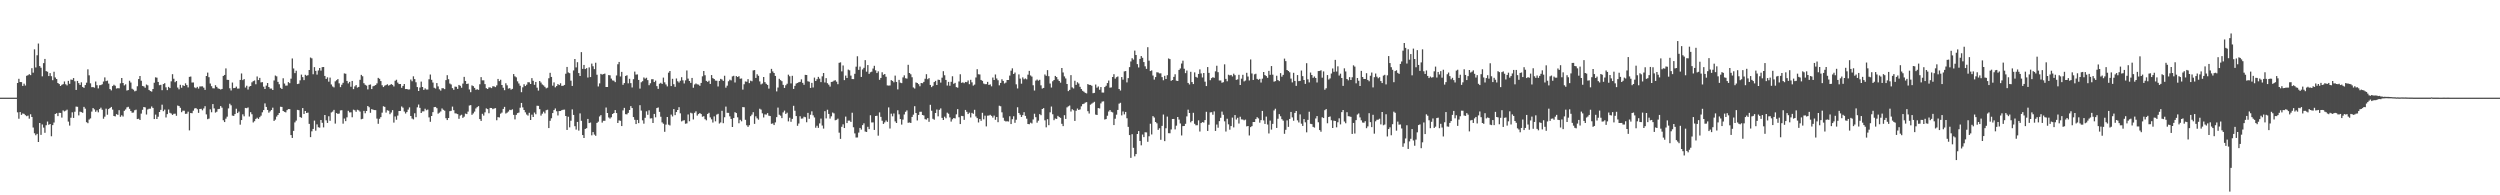 <?xml version="1.0" encoding="UTF-8"?>
<svg xmlns="http://www.w3.org/2000/svg" width="1920" height="150">
  <path d="M0 74.999h1v1.000H0zM1 74.999h1v1.000H1zM2 74.999h1v1.000H2zM3 74.999h1v1.000H3zM4 74.998h1v1.000H4zM5 74.998h1v1.000H5zM6 74.999h1v1.000H6zM7 74.998h1v1.000H7zM8 74.998h1v1.000H8zM9 74.998h1v1.000H9zM10 74.998h1v1.000H10zM11 74.998h1v1.000H11zM12 74.998h1v1.000H12zM13 63.736h1v22.528H13zM14 60.515h1v30.670H14zM15 62.954h1v23.118H15zM16 63.071h1v25.122H16zM17 65.995h1v21.129H17zM18 64.250h1v23.178H18zM19 65.681h1v22.811H19zM20 58.192h1v31.054H20zM21 57.738h1v31.053H21zM22 56.992h1v34.168H22zM23 57.722h1v30.031H23zM24 52.363h1v37.499H24zM25 55.802h1v42.153H25zM26 37.879h1v64.483H26zM27 51.790h1v52.103H27zM28 42.448h1v60.372H28zM29 33.430h1v75.637H29zM30 50.741h1v43.732H30zM31 52.028h1v51.559H31zM32 58.612h1v36.955H32zM33 48.468h1v49.535H33zM34 45.263h1v56.748H34zM35 54.624h1v41.578H35zM36 55.072h1v38.254H36zM37 58.410h1v37.436H37zM38 56.152h1v39.087H38zM39 58.522h1v46.136H39zM40 61.571h1v34.537H40zM41 55.089h1v39.027H41zM42 59.482h1v28.000H42zM43 60.687h1v26.227H43zM44 63.738h1v25.430H44zM45 64.578h1v22.063H45zM46 66.040h1v20.704H46zM47 65.152h1v25.152H47zM48 64.604h1v20.166H48zM49 62.555h1v22.980H49zM50 64.715h1v20.273H50zM51 65.598h1v18.608H51zM52 62.097h1v31.297H52zM53 64.343h1v32.096H53zM54 61.092h1v29.322H54zM55 61.325h1v24.963H55zM56 59.945h1v30.604H56zM57 62.425h1v23.397H57zM58 69.070h1v12.817H58zM59 62.157h1v19.890H59zM60 63.847h1v24.765H60zM61 65.252h1v20.494H61zM62 63.253h1v22.888H62zM63 66.786h1v19.865H63zM64 67.481h1v14.575H64zM65 65.336h1v18.137H65zM66 63.498h1v30.354H66zM67 53.232h1v41.404H67zM68 57.874h1v33.952H68zM69 63.975h1v26.934H69zM70 66.974h1v18.757H70zM71 66.887h1v16.116H71zM72 67.352h1v16.656H72zM73 62.637h1v23.243H73zM74 65.431h1v19.307H74zM75 67.879h1v18.382H75zM76 65.497h1v18.277H76zM77 65.337h1v17.337H77zM78 64.697h1v19.595H78zM79 62.641h1v28.529H79zM80 59.448h1v30.147H80zM81 62.328h1v21.152H81zM82 61.884h1v26.211H82zM83 64.187h1v19.592H83zM84 68.382h1v14.560H84zM85 69.433h1v12.707H85zM86 66.103h1v18.095H86zM87 65.081h1v24.004H87zM88 65.821h1v23.570H88zM89 68.018h1v19.612H89zM90 67.669h1v20.568H90zM91 67.848h1v16.768H91zM92 64.023h1v25.678H92zM93 59.897h1v28.627H93zM94 63.719h1v25.787H94zM95 65.570h1v19.529H95zM96 64.756h1v19.294H96zM97 69.552h1v12.935H97zM98 69.194h1v12.843H98zM99 62.009h1v21.554H99zM100 63.387h1v21.930H100zM101 68.166h1v18.412H101zM102 68.890h1v17.523H102zM103 70.143h1v14.528H103zM104 69.676h1v14.533H104zM105 66.252h1v25.199H105zM106 60.700h1v30.475H106zM107 58.365h1v33.777H107zM108 62.018h1v25.223H108zM109 66.006h1v18.307H109zM110 66.359h1v15.797H110zM111 67.388h1v15.075H111zM112 64.925h1v23.027H112zM113 65.542h1v18.506H113zM114 69.055h1v14.453H114zM115 69.915h1v13.525H115zM116 70.371h1v11.393H116zM117 68.365h1v14.539H117zM118 63.518h1v27.941H118zM119 59.384h1v28.652H119zM120 59.638h1v31.776H120zM121 62.929h1v26.734H121zM122 65.448h1v20.548H122zM123 65.147h1v19.229H123zM124 69.259h1v11.103H124zM125 64.575h1v20.810H125zM126 63.905h1v20.272H126zM127 67.088h1v23.115H127zM128 69.197h1v18.480H128zM129 66.731h1v17.375H129zM130 67.646h1v18.994H130zM131 62.459h1v24.740H131zM132 56.992h1v31.262H132zM133 60.482h1v26.933H133zM134 63.104h1v24.204H134zM135 62.206h1v26.712H135zM136 67.210h1v13.814H136zM137 68.631h1v12.811H137zM138 65.130h1v17.685H138zM139 67.368h1v18.817H139zM140 65.433h1v19.559H140zM141 66.068h1v18.981H141zM142 63.979h1v23.452H142zM143 65.323h1v21.952H143zM144 67.116h1v18.620H144zM145 59.042h1v41.122H145zM146 58.770h1v28.009H146zM147 63.368h1v23.624H147zM148 63.324h1v21.688H148zM149 67.102h1v16.182H149zM150 67.746h1v15.246H150zM151 66.691h1v17.213H151zM152 68.038h1v18.660H152zM153 66.387h1v17.325H153zM154 66.376h1v17.187H154zM155 66.300h1v18.428H155zM156 67.336h1v15.945H156zM157 69.027h1v12.517H157zM158 58.390h1v29.478H158zM159 55.747h1v35.817H159zM160 59.279h1v31.801H160zM161 64.161h1v19.824H161zM162 66.189h1v20.010H162zM163 67.801h1v12.131H163zM164 67.883h1v15.361H164zM165 65.428h1v21.054H165zM166 66.705h1v19.117H166zM167 67.910h1v15.928H167zM168 68.259h1v15.366H168zM169 68.774h1v12.709H169zM170 68.306h1v14.394H170zM171 58.332h1v34.023H171zM172 57.549h1v36.207H172zM173 52.529h1v38.618H173zM174 61.265h1v28.333H174zM175 61.365h1v21.903H175zM176 67.769h1v11.879H176zM177 69.486h1v11.434H177zM178 63.405h1v25.360H178zM179 67.681h1v21.339H179zM180 67.529h1v20.092H180zM181 66.485h1v17.046H181zM182 68.055h1v18.772H182zM183 68.008h1v17.726H183zM184 61.379h1v34.372H184zM185 56.432h1v35.800H185zM186 61.563h1v26.230H186zM187 60.713h1v28.610H187zM188 67.210h1v15.673H188zM189 65.834h1v17.243H189zM190 68.779h1v13.762H190zM191 66.535h1v22.963H191zM192 66.046h1v20.109H192zM193 63.246h1v24.512H193zM194 62.292h1v31.774H194zM195 61.810h1v31.293H195zM196 64.724h1v26.637H196zM197 58.739h1v31.687H197zM198 61.512h1v29.839H198zM199 59.819h1v30.210H199zM200 63.285h1v25.547H200zM201 63.075h1v23.194H201zM202 66.551h1v17.957H202zM203 68.365h1v11.041H203zM204 65.759h1v16.377H204zM205 63.722h1v20.726H205zM206 66.813h1v19.706H206zM207 68.032h1v17.485H207zM208 68.013h1v16.448H208zM209 69.103h1v13.580H209zM210 61.784h1v31.083H210zM211 58.017h1v33.849H211zM212 58.648h1v30.906H212zM213 62.890h1v25.398H213zM214 64.706h1v22.073H214zM215 67.451h1v14.516H215zM216 68.360h1v13.758H216zM217 60.087h1v25.170H217zM218 64.139h1v21.787H218zM219 65.781h1v20.545H219zM220 65.690h1v18.883H220zM221 63.068h1v20.683H221zM222 63.911h1v19.879H222zM223 60.434h1v43.282H223zM224 44.910h1v61.036H224zM225 52.563h1v47.940H225zM226 56.143h1v37.874H226zM227 54.300h1v38.312H227zM228 64.549h1v19.849H228zM229 64.265h1v20.378H229zM230 61.675h1v28.208H230zM231 57.319h1v33.140H231zM232 59.224h1v23.747H232zM233 61.543h1v25.948H233zM234 57.437h1v27.821H234zM235 58.159h1v28.624H235zM236 57.750h1v28.721H236zM237 53.782h1v41.370H237zM238 44.212h1v61.116H238zM239 44.821h1v56.054H239zM240 57.027h1v42.015H240zM241 51.547h1v41.066H241zM242 54.422h1v45.946H242zM243 57.273h1v38.283H243zM244 54.135h1v43.583H244zM245 52.224h1v45.846H245zM246 54.247h1v37.906H246zM247 51.582h1v42.721H247zM248 51.436h1v46.396H248zM249 58.293h1v30.042H249zM250 60.644h1v31.753H250zM251 59.369h1v35.066H251zM252 62.696h1v26.607H252zM253 59.582h1v33.217H253zM254 64.855h1v21.532H254zM255 66.407h1v19.310H255zM256 67.107h1v17.248H256zM257 62.451h1v32.465H257zM258 61.617h1v25.243H258zM259 60.732h1v26.758H259zM260 64.013h1v23.200H260zM261 66.905h1v17.876H261zM262 65.100h1v19.512H262zM263 63.570h1v31.393H263zM264 56.393h1v34.655H264zM265 56.604h1v36.403H265zM266 62.168h1v27.937H266zM267 64.073h1v21.018H267zM268 62.850h1v23.472H268zM269 66.606h1v19.685H269zM270 62.179h1v27.864H270zM271 68.441h1v15.804H271zM272 66.348h1v18.326H272zM273 65.317h1v20.546H273zM274 67.262h1v16.996H274zM275 66.744h1v17.971H275zM276 61.300h1v24.424H276zM277 57.504h1v34.103H277zM278 58.586h1v32.657H278zM279 63.874h1v21.277H279zM280 65.122h1v21.856H280zM281 65.729h1v19.527H281zM282 68.670h1v12.724H282zM283 65.184h1v17.194H283zM284 64.866h1v21.765H284zM285 68.386h1v15.450H285zM286 66.238h1v17.986H286zM287 65.828h1v18.682H287zM288 65.314h1v19.263H288zM289 64.046h1v27.055H289zM290 59.814h1v35.281H290zM291 60.508h1v30.751H291zM292 62.255h1v27.685H292zM293 65.487h1v21.040H293zM294 66.892h1v14.728H294zM295 65.796h1v16.274H295zM296 65.351h1v21.139H296zM297 64.694h1v20.000H297zM298 65.735h1v19.325H298zM299 65.235h1v22.492H299zM300 64.565h1v21.858H300zM301 65.168h1v19.396H301zM302 66.416h1v27.745H302zM303 62.011h1v27.412H303zM304 61.246h1v30.710H304zM305 63.454h1v25.323H305zM306 64.582h1v20.686H306zM307 64.508h1v20.709H307zM308 67.433h1v14.315H308zM309 66.011h1v16.663H309zM310 64.515h1v21.129H310zM311 68.416h1v18.793H311zM312 68.339h1v17.707H312zM313 68.779h1v15.370H313zM314 68.652h1v13.825H314zM315 61.067h1v28.028H315zM316 62.415h1v28.625H316zM317 58.641h1v33.053H317zM318 60.710h1v26.291H318zM319 63.177h1v26.828H319zM320 66.860h1v15.591H320zM321 69.910h1v10.361H321zM322 67.247h1v15.577H322zM323 62.679h1v24.086H323zM324 66.830h1v18.743H324zM325 69.058h1v16.452H325zM326 67.882h1v15.630H326zM327 68.763h1v15.897H327zM328 68.778h1v15.400H328zM329 60.858h1v29.296H329zM330 57.243h1v36.316H330zM331 61.274h1v27.803H331zM332 63.369h1v22.724H332zM333 67.393h1v14.883H333zM334 67.967h1v14.140H334zM335 63.809h1v19.285H335zM336 66.349h1v20.945H336zM337 68.600h1v17.920H337zM338 69.562h1v16.029H338zM339 67.757h1v15.533H339zM340 67.780h1v16.571H340zM341 68.437h1v16.547H341zM342 61.519h1v29.254H342zM343 57.752h1v34.436H343zM344 60.810h1v29.820H344zM345 64.171h1v21.234H345zM346 64.888h1v20.191H346zM347 67.692h1v14.195H347zM348 68.979h1v15.661H348zM349 66.510h1v20.504H349zM350 66.646h1v20.537H350zM351 68.242h1v19.408H351zM352 65.229h1v26.023H352zM353 65.876h1v22.858H353zM354 67.378h1v20.726H354zM355 64.223h1v26.279H355zM356 59.051h1v30.549H356zM357 62.167h1v25.088H357zM358 64.511h1v23.070H358zM359 64.227h1v21.470H359zM360 68.722h1v12.317H360zM361 70.821h1v9.945H361zM362 65.563h1v22.602H362zM363 66.166h1v20.944H363zM364 67.457h1v18.264H364zM365 68.973h1v14.316H365zM366 68.532h1v13.741H366zM367 68.995h1v12.505H367zM368 64.735h1v26.699H368zM369 59.214h1v33.646H369zM370 61.677h1v25.724H370zM371 61.706h1v27.059H371zM372 64.595h1v21.680H372zM373 67.759h1v15.505H373zM374 68.376h1v15.413H374zM375 67.113h1v19.894H375zM376 67.099h1v15.793H376zM377 67.663h1v15.288H377zM378 66.269h1v17.616H378zM379 66.332h1v16.996H379zM380 66.899h1v16.152H380zM381 65.575h1v26.804H381zM382 60.613h1v29.354H382zM383 62.334h1v27.899H383zM384 61.238h1v26.048H384zM385 65.270h1v21.183H385zM386 67.396h1v16.253H386zM387 69.265h1v12.801H387zM388 63.931h1v23.261H388zM389 65.529h1v21.019H389zM390 68.041h1v17.592H390zM391 67.707h1v16.639H391zM392 68.888h1v15.693H392zM393 68.249h1v15.700H393zM394 56.871h1v31.370H394zM395 58.624h1v33.097H395zM396 59.414h1v28.828H396zM397 62.441h1v24.444H397zM398 64.092h1v22.407H398zM399 65.858h1v16.865H399zM400 70.815h1v8.224H400zM401 67.079h1v15.409H401zM402 64.732h1v19.759H402zM403 66.078h1v20.198H403zM404 65.014h1v22.972H404zM405 63.119h1v25.654H405zM406 63.236h1v23.407H406zM407 64.496h1v27.655H407zM408 60.006h1v28.037H408zM409 62.054h1v27.816H409zM410 65.124h1v21.312H410zM411 62.948h1v24.799H411zM412 67.351h1v13.872H412zM413 69.572h1v11.728H413zM414 62.219h1v21.585H414zM415 63.364h1v25.410H415zM416 64.871h1v22.446H416zM417 65.587h1v20.151H417zM418 66.651h1v20.458H418zM419 67.864h1v16.795H419zM420 67.344h1v16.952H420zM421 60.093h1v38.246H421zM422 55.913h1v36.852H422zM423 59.082h1v31.770H423zM424 65.801h1v21.047H424zM425 63.301h1v21.250H425zM426 67.049h1v16.231H426zM427 66.108h1v19.352H427zM428 64.556h1v24.102H428zM429 65.331h1v19.972H429zM430 63.967h1v21.290H430zM431 65.922h1v18.648H431zM432 65.902h1v18.380H432zM433 65.207h1v18.968H433zM434 56.628h1v32.467H434zM435 51.429h1v48.363H435zM436 55.645h1v34.008H436zM437 56.216h1v41.576H437zM438 61.967h1v30.750H438zM439 66.017h1v18.021H439zM440 54.115h1v34.144H440zM441 45.320h1v51.596H441zM442 51.766h1v47.753H442zM443 47.753h1v45.915H443zM444 56.127h1v44.164H444zM445 58.370h1v28.717H445zM446 40.034h1v52.719H446zM447 52.879h1v50.831H447zM448 49.852h1v56.117H448zM449 53.032h1v45.992H449zM450 52.331h1v46.128H450zM451 59.557h1v31.807H451zM452 51.787h1v42.739H452zM453 59.185h1v34.944H453zM454 48.837h1v55.084H454zM455 50.914h1v50.520H455zM456 53.083h1v50.269H456zM457 48.186h1v56.087H457zM458 57.421h1v37.003H458zM459 66.425h1v27.013H459zM460 64.037h1v25.387H460zM461 56.729h1v31.694H461zM462 57.278h1v36.899H462zM463 56.866h1v35.922H463zM464 56.547h1v36.224H464zM465 66.808h1v15.754H465zM466 66.798h1v20.003H466zM467 57.644h1v32.552H467zM468 57.844h1v33.262H468zM469 60.374h1v29.705H469zM470 61.730h1v25.810H470zM471 61.974h1v24.816H471zM472 63.098h1v21.457H472zM473 57.964h1v28.848H473zM474 49.346h1v45.095H474zM475 47.555h1v44.915H475zM476 58.700h1v34.068H476zM477 55.208h1v41.600H477zM478 65.104h1v19.664H478zM479 63.784h1v19.083H479zM480 58.299h1v29.424H480zM481 57.808h1v30.054H481zM482 64.004h1v22.659H482zM483 60.533h1v23.933H483zM484 63.848h1v17.682H484zM485 67.151h1v15.849H485zM486 60.816h1v29.069H486zM487 54.973h1v37.028H487zM488 57.314h1v37.950H488zM489 57.140h1v34.955H489zM490 61.382h1v33.162H490zM491 68.046h1v12.748H491zM492 63.185h1v21.752H492zM493 62.375h1v30.026H493zM494 59.475h1v35.480H494zM495 60.406h1v30.051H495zM496 59.691h1v25.813H496zM497 61.527h1v26.649H497zM498 65.435h1v19.278H498zM499 63.940h1v27.017H499zM500 60.877h1v29.950H500zM501 60.805h1v33.654H501zM502 63.026h1v24.459H502zM503 61.919h1v28.197H503zM504 66.175h1v16.813H504zM505 68.227h1v14.330H505zM506 64.321h1v21.574H506zM507 63.606h1v26.037H507zM508 64.484h1v29.494H508zM509 59.590h1v35.443H509zM510 63.241h1v37.986H510zM511 64.856h1v30.846H511zM512 66.370h1v23.472H512zM513 55.830h1v39.907H513zM514 54.535h1v41.831H514zM515 66.080h1v21.958H515zM516 60.522h1v28.903H516zM517 64.678h1v19.088H517zM518 66.643h1v21.781H518zM519 60.256h1v25.833H519zM520 62.398h1v22.093H520zM521 63.385h1v18.929H521zM522 62.024h1v25.031H522zM523 59.281h1v33.936H523zM524 61.717h1v30.914H524zM525 64.124h1v28.205H525zM526 61.679h1v33.324H526zM527 54.121h1v40.650H527zM528 60.346h1v27.548H528zM529 62.225h1v30.890H529zM530 63.661h1v22.913H530zM531 59.866h1v27.202H531zM532 67.379h1v24.383H532zM533 64.882h1v21.752H533zM534 64.114h1v21.375H534zM535 64.787h1v24.012H535zM536 64.988h1v22.595H536zM537 65.872h1v20.904H537zM538 63.682h1v23.925H538zM539 58.647h1v31.004H539zM540 54.522h1v34.742H540zM541 57.799h1v33.756H541zM542 62.109h1v30.312H542zM543 62.897h1v24.616H543zM544 61.942h1v24.679H544zM545 64.486h1v25.687H545zM546 57.636h1v34.033H546zM547 60.008h1v34.071H547zM548 60.692h1v28.689H548zM549 61.924h1v31.277H549zM550 62.028h1v25.984H550zM551 66.393h1v20.987H551zM552 62.147h1v32.709H552zM553 60.550h1v33.520H553zM554 61.104h1v23.980H554zM555 62.096h1v32.500H555zM556 58.145h1v31.928H556zM557 67.307h1v14.551H557zM558 65.791h1v20.834H558zM559 62.405h1v24.254H559zM560 61.160h1v28.186H560zM561 61.730h1v29.630H561zM562 58.655h1v38.874H562zM563 58.233h1v32.443H563zM564 63.325h1v22.825H564zM565 58.396h1v28.421H565zM566 59.142h1v30.962H566zM567 58.519h1v36.143H567zM568 60.462h1v31.523H568zM569 60.277h1v32.912H569zM570 68.815h1v13.434H570zM571 64.691h1v17.704H571zM572 62.578h1v29.435H572zM573 62.750h1v33.479H573zM574 60.761h1v36.691H574zM575 63.864h1v32.267H575zM576 61.944h1v27.304H576zM577 62.406h1v25.624H577zM578 54.063h1v32.121H578zM579 53.806h1v41.330H579zM580 59.875h1v29.453H580zM581 57.048h1v33.810H581zM582 58.220h1v33.692H582zM583 62.536h1v20.950H583zM584 64.822h1v19.341H584zM585 64.152h1v22.894H585zM586 59.157h1v31.068H586zM587 63.057h1v24.786H587zM588 64.384h1v23.624H588zM589 65.251h1v21.635H589zM590 68.030h1v20.804H590zM591 56.200h1v32.941H591zM592 52.902h1v42.177H592zM593 54.841h1v39.945H593zM594 56.075h1v39.983H594zM595 58.292h1v35.734H595zM596 70.202h1v19.779H596zM597 67.223h1v15.400H597zM598 60.506h1v27.616H598zM599 61.520h1v27.318H599zM600 62.374h1v28.341H600zM601 65.187h1v21.137H601zM602 67.521h1v17.438H602zM603 65.465h1v22.024H603zM604 64.300h1v22.218H604zM605 57.341h1v35.878H605zM606 58.554h1v31.890H606zM607 64.049h1v29.504H607zM608 58.227h1v33.079H608zM609 68.295h1v12.972H609zM610 65.954h1v19.093H610zM611 64.177h1v24.976H611zM612 63.692h1v32.911H612zM613 63.135h1v31.743H613zM614 62.890h1v26.385H614zM615 60.946h1v30.198H615zM616 63.634h1v27.363H616zM617 65.139h1v24.495H617zM618 57.505h1v32.489H618zM619 57.590h1v36.333H619zM620 62.398h1v24.278H620zM621 62.754h1v28.507H621zM622 67.543h1v20.564H622zM623 63.636h1v21.871H623zM624 67.156h1v21.396H624zM625 59.616h1v30.615H625zM626 62.222h1v35.870H626zM627 60.827h1v35.739H627zM628 59.044h1v39.136H628zM629 60.432h1v34.353H629zM630 63.078h1v28.032H630zM631 58.604h1v37.817H631zM632 56.045h1v42.732H632zM633 63.347h1v22.052H633zM634 59.994h1v30.911H634zM635 63.895h1v20.400H635zM636 65.010h1v22.515H636zM637 66.487h1v24.605H637zM638 62.912h1v26.440H638zM639 62.696h1v23.720H639zM640 61.940h1v25.147H640zM641 61.608h1v30.760H641zM642 62.732h1v29.297H642zM643 64.648h1v26.499H643zM644 48.237h1v53.634H644zM645 47.895h1v58.780H645zM646 54.856h1v42.552H646zM647 50.291h1v45.208H647zM648 61.526h1v36.803H648zM649 58.043h1v31.530H649zM650 59.916h1v34.577H650zM651 53.458h1v39.170H651zM652 54.006h1v38.604H652zM653 58.087h1v35.580H653zM654 60.727h1v25.839H654zM655 60.750h1v36.987H655zM656 56.660h1v45.790H656zM657 51.211h1v54.414H657zM658 43.235h1v62.358H658zM659 53.647h1v48.183H659zM660 51.171h1v47.074H660zM661 59.080h1v40.472H661zM662 53.361h1v42.732H662zM663 52.049h1v42.689H663zM664 46.194h1v54.844H664zM665 55.050h1v46.301H665zM666 49.994h1v47.386H666zM667 56.726h1v42.471H667zM668 55.507h1v33.025H668zM669 55.022h1v39.023H669zM670 52.620h1v41.406H670zM671 50.551h1v49.235H671zM672 53.993h1v35.100H672zM673 56.128h1v32.744H673zM674 54.775h1v49.399H674zM675 61.275h1v25.045H675zM676 59.878h1v29.885H676zM677 55.500h1v37.213H677zM678 57.462h1v37.695H678zM679 56.820h1v37.180H679zM680 58.932h1v33.576H680zM681 65.571h1v28.012H681zM682 65.747h1v16.711H682zM683 65.644h1v33.070H683zM684 61.557h1v25.761H684zM685 62.172h1v27.159H685zM686 63.214h1v23.942H686zM687 58.086h1v35.136H687zM688 62.904h1v31.553H688zM689 68.644h1v16.025H689zM690 61.346h1v26.464H690zM691 63.491h1v27.949H691zM692 63.867h1v31.834H692zM693 59.439h1v32.415H693zM694 57.831h1v30.054H694zM695 60.110h1v25.739H695zM696 60.356h1v24.407H696zM697 49.765h1v44.533H697zM698 56.074h1v38.005H698zM699 57.025h1v37.414H699zM700 59.356h1v30.446H700zM701 67.195h1v20.853H701zM702 68.011h1v13.530H702zM703 63.344h1v23.441H703zM704 63.728h1v28.797H704zM705 64.652h1v23.621H705zM706 66.267h1v19.617H706zM707 63.765h1v22.060H707zM708 63.923h1v24.404H708zM709 62.856h1v25.832H709zM710 60.463h1v31.063H710zM711 56.978h1v34.878H711zM712 60.833h1v29.889H712zM713 59.989h1v33.564H713zM714 65.216h1v15.247H714zM715 66.915h1v18.104H715zM716 65.884h1v25.336H716zM717 63.045h1v28.930H717zM718 62.096h1v24.688H718zM719 65.259h1v18.848H719zM720 61.172h1v28.156H720zM721 61.401h1v22.914H721zM722 63.460h1v19.815H722zM723 59.625h1v30.903H723zM724 54.706h1v37.465H724zM725 57.811h1v31.811H725zM726 61.366h1v29.447H726zM727 65.690h1v20.822H727zM728 62.870h1v24.490H728zM729 65.854h1v24.293H729zM730 62.800h1v30.609H730zM731 58.568h1v33.020H731zM732 64.382h1v26.240H732zM733 63.655h1v27.314H733zM734 66.939h1v20.863H734zM735 67.335h1v16.464H735zM736 62.577h1v27.483H736zM737 57.027h1v38.246H737zM738 63.612h1v25.367H738zM739 63.215h1v25.958H739zM740 63.891h1v28.190H740zM741 62.950h1v21.500H741zM742 63.105h1v22.783H742zM743 61.793h1v25.798H743zM744 64.650h1v21.882H744zM745 61.292h1v28.930H745zM746 63.217h1v23.451H746zM747 65.751h1v21.627H747zM748 64.959h1v19.389H748zM749 59.479h1v29.990H749zM750 53.159h1v37.544H750zM751 57.014h1v37.052H751zM752 57.214h1v34.167H752zM753 61.410h1v31.348H753zM754 62.098h1v24.514H754zM755 64.165h1v27.497H755zM756 64.673h1v24.176H756zM757 64.634h1v32.446H757zM758 62.884h1v25.926H758zM759 65.219h1v23.525H759zM760 64.798h1v23.360H760zM761 66.298h1v22.666H761zM762 59.569h1v30.742H762zM763 61.423h1v27.365H763zM764 57.195h1v34.806H764zM765 60.249h1v29.596H765zM766 61.664h1v32.164H766zM767 65.513h1v15.670H767zM768 63.682h1v17.906H768zM769 60.865h1v25.400H769zM770 62.149h1v28.280H770zM771 64.094h1v28.649H771zM772 63.421h1v29.848H772zM773 61.428h1v31.712H773zM774 61.455h1v31.885H774zM775 58.047h1v31.263H775zM776 54.293h1v40.975H776zM777 52.473h1v39.078H777zM778 56.857h1v32.411H778zM779 55.696h1v38.610H779zM780 64.753h1v27.216H780zM781 67.935h1v14.463H781zM782 57.114h1v29.663H782zM783 60.343h1v27.755H783zM784 64.250h1v25.588H784zM785 59.434h1v28.997H785zM786 60.864h1v25.319H786zM787 60.279h1v28.726H787zM788 60.918h1v30.230H788zM789 57.364h1v37.844H789zM790 54.418h1v41.007H790zM791 57.971h1v36.260H791zM792 58.846h1v35.955H792zM793 65.509h1v26.220H793zM794 69.531h1v17.835H794zM795 61.924h1v28.073H795zM796 61.089h1v33.118H796zM797 61.964h1v30.694H797zM798 61.301h1v26.365H798zM799 65.520h1v22.942H799zM800 67.981h1v15.743H800zM801 67.511h1v15.538H801zM802 57.192h1v35.210H802zM803 58.212h1v39.590H803zM804 53.848h1v37.703H804zM805 58.505h1v37.651H805zM806 64.150h1v22.140H806zM807 67.225h1v14.575H807zM808 62.399h1v25.336H808zM809 61.436h1v30.892H809zM810 58.310h1v32.700H810zM811 59.182h1v32.163H811zM812 60.983h1v28.024H812zM813 62.213h1v27.681H813zM814 63.464h1v27.074H814zM815 52.223h1v42.831H815zM816 55.630h1v41.253H816zM817 58.699h1v29.756H817zM818 60.281h1v31.084H818zM819 64.525h1v17.981H819zM820 69.972h1v11.675H820zM821 69.016h1v12.030H821zM822 57.719h1v27.958H822zM823 67.130h1v16.808H823zM824 67.966h1v16.704H824zM825 61.983h1v30.870H825zM826 65.190h1v19.850H826zM827 63.173h1v20.204H827zM828 64.140h1v20.340H828zM829 66.640h1v17.367H829zM830 68.383h1v13.282H830zM831 69.719h1v10.238H831zM832 70.440h1v9.206H832zM833 71.342h1v7.460H833zM834 71.709h1v6.740H834zM835 64.584h1v20.800H835zM836 65.154h1v22.055H836zM837 65.205h1v15.197H837zM838 65.861h1v13.738H838zM839 71.577h1v7.336H839zM840 71.312h1v6.870H840zM841 64.908h1v23.092H841zM842 67.306h1v21.027H842zM843 66.407h1v16.610H843zM844 68.895h1v14.413H844zM845 66.877h1v12.542H845zM846 71.062h1v6.970H846zM847 71.129h1v6.702H847zM848 66.874h1v24.925H848zM849 65.869h1v25.566H849zM850 63.773h1v25.092H850zM851 61.853h1v23.827H851zM852 67.350h1v17.181H852zM853 67.123h1v18.718H853zM854 59.146h1v27.196H854zM855 56.971h1v39.069H855zM856 60.415h1v30.773H856zM857 59.306h1v28.753H857zM858 58.706h1v25.727H858zM859 68.371h1v11.234H859zM860 69.504h1v9.460H860zM861 59.179h1v29.458H861zM862 61.189h1v24.427H862zM863 54.819h1v33.056H863zM864 54.595h1v31.383H864zM865 63.290h1v27.561H865zM866 60.014h1v37.427H866zM867 51.558h1v52.193H867zM868 47.187h1v74.049H868zM869 44.716h1v58.351H869zM870 45.766h1v67.769H870zM871 38.884h1v81.200H871zM872 42.229h1v76.079H872zM873 49.271h1v53.650H873zM874 51.815h1v48.858H874zM875 45.284h1v62.946H875zM876 43.049h1v68.564H876zM877 44.409h1v58.908H877zM878 47.690h1v57.625H878zM879 50.924h1v50.634H879zM880 52.898h1v48.783H880zM881 36.242h1v72.678H881zM882 46.608h1v58.058H882zM883 54.575h1v40.456H883zM884 54.046h1v49.204H884zM885 58.036h1v31.174H885zM886 61.130h1v29.113H886zM887 59.206h1v34.505H887zM888 55.521h1v39.208H888zM889 55.670h1v44.087H889zM890 56.352h1v42.134H890zM891 56.302h1v51.078H891zM892 59.219h1v37.430H892zM893 61.659h1v26.308H893zM894 58.238h1v50.128H894zM895 60.687h1v37.843H895zM896 57.737h1v31.832H896zM897 44.885h1v57.399H897zM898 45.394h1v56.974H898zM899 62.062h1v37.347H899zM900 61.442h1v29.927H900zM901 59.047h1v32.284H901zM902 57.026h1v42.372H902zM903 61.975h1v34.539H903zM904 62.201h1v27.635H904zM905 53.699h1v38.169H905zM906 52.583h1v42.228H906zM907 48.807h1v55.213H907zM908 46.599h1v50.293H908zM909 52.778h1v43.998H909zM910 56.156h1v38.902H910zM911 54.162h1v35.231H911zM912 63.709h1v20.504H912zM913 64.885h1v21.902H913zM914 55.146h1v38.803H914zM915 63.002h1v29.894H915zM916 64.560h1v22.082H916zM917 55.607h1v39.470H917zM918 59.010h1v37.255H918zM919 59.639h1v36.539H919zM920 56.779h1v35.654H920zM921 53.306h1v47.686H921zM922 56.412h1v38.126H922zM923 59.472h1v34.269H923zM924 56.045h1v38.124H924zM925 62.743h1v29.456H925zM926 66.111h1v19.758H926zM927 51.524h1v49.036H927zM928 55.945h1v39.845H928zM929 61.569h1v24.770H929zM930 60.002h1v26.189H930zM931 59.308h1v28.823H931zM932 59.733h1v25.798H932zM933 54.772h1v45.785H933zM934 50.476h1v45.165H934zM935 55.457h1v42.617H935zM936 61.797h1v31.250H936zM937 61.819h1v28.633H937zM938 63.518h1v22.212H938zM939 63.137h1v25.036H939zM940 49.389h1v43.781H940zM941 60.578h1v40.445H941zM942 62.411h1v28.756H942zM943 57.378h1v38.112H943zM944 57.896h1v41.711H944zM945 57.545h1v39.279H945zM946 58.700h1v31.596H946zM947 56.599h1v41.226H947zM948 57.749h1v30.629H948zM949 61.347h1v30.461H949zM950 61.000h1v29.464H950zM951 57.471h1v37.387H951zM952 65.271h1v24.400H952zM953 60.433h1v31.286H953zM954 57.446h1v34.350H954zM955 62.504h1v29.934H955zM956 61.863h1v29.978H956zM957 55.908h1v41.150H957zM958 58.786h1v37.993H958zM959 61.792h1v42.246H959zM960 45.685h1v51.955H960zM961 56.443h1v40.444H961zM962 61.404h1v32.308H962zM963 57.066h1v36.651H963zM964 56.651h1v34.773H964zM965 60.569h1v29.446H965zM966 61.276h1v29.657H966zM967 60.563h1v33.657H967zM968 63.405h1v28.839H968zM969 60.439h1v24.767H969zM970 55.317h1v37.138H970zM971 57.666h1v37.538H971zM972 58.406h1v31.162H972zM973 59.763h1v35.901H973zM974 54.451h1v48.035H974zM975 57.452h1v35.163H975zM976 50.722h1v48.799H976zM977 57.364h1v37.779H977zM978 62.732h1v22.108H978zM979 62.322h1v21.170H979zM980 58.171h1v40.075H980zM981 61.501h1v29.705H981zM982 62.308h1v25.326H982zM983 56.177h1v33.128H983zM984 58.899h1v32.622H984zM985 57.515h1v35.176H985zM986 45.022h1v57.742H986zM987 46.975h1v52.700H987zM988 53.772h1v38.700H988zM989 54.533h1v42.886H989zM990 55.506h1v35.845H990zM991 60.345h1v25.615H991zM992 63.284h1v26.884H992zM993 55.895h1v36.853H993zM994 62.133h1v24.583H994zM995 65.934h1v19.311H995zM996 57.662h1v34.763H996zM997 62.317h1v31.716H997zM998 62.087h1v25.795H998zM999 54.183h1v40.817H999zM1000 58.486h1v38.207H1000zM1001 61.455h1v29.998H1001zM1002 64.396h1v29.551H1002zM1003 48.545h1v53.082H1003zM1004 60.925h1v31.148H1004zM1005 63.260h1v22.553H1005zM1006 55.725h1v39.340H1006zM1007 57.575h1v37.756H1007zM1008 59.738h1v37.695H1008zM1009 58.733h1v39.282H1009zM1010 59.887h1v31.108H1010zM1011 63.319h1v25.833H1011zM1012 54.591h1v39.305H1012zM1013 54.502h1v45.407H1013zM1014 53.947h1v47.232H1014zM1015 59.628h1v30.455H1015zM1016 54.810h1v35.886H1016zM1017 68.898h1v15.716H1017zM1018 67.770h1v16.003H1018zM1019 57.666h1v37.007H1019zM1020 61.099h1v28.744H1020zM1021 60.215h1v29.231H1021zM1022 56.448h1v35.910H1022zM1023 52.563h1v45.764H1023zM1024 55.131h1v37.528H1024zM1025 45.959h1v46.973H1025zM1026 54.921h1v42.885H1026zM1027 50.965h1v42.938H1027zM1028 58.014h1v32.885H1028zM1029 56.598h1v38.938H1029zM1030 59.902h1v26.211H1030zM1031 65.971h1v18.533H1031zM1032 52.465h1v40.849H1032zM1033 54.882h1v39.807H1033zM1034 60.686h1v25.477H1034zM1035 61.713h1v27.538H1035zM1036 59.241h1v30.157H1036zM1037 61.434h1v28.296H1037zM1038 59.363h1v43.486H1038zM1039 50.196h1v44.223H1039zM1040 51.163h1v51.402H1040zM1041 64.010h1v28.227H1041zM1042 59.881h1v28.070H1042zM1043 61.991h1v25.160H1043zM1044 66.027h1v24.156H1044zM1045 54.444h1v37.951H1045zM1046 59.130h1v34.973H1046zM1047 60.616h1v33.662H1047zM1048 60.672h1v32.388H1048zM1049 56.198h1v42.248H1049zM1050 61.367h1v35.684H1050zM1051 62.435h1v24.499H1051zM1052 58.184h1v35.591H1052zM1053 55.700h1v41.941H1053zM1054 67.108h1v21.052H1054zM1055 59.272h1v43.375H1055zM1056 56.486h1v36.709H1056zM1057 58.862h1v33.166H1057zM1058 60.096h1v31.819H1058zM1059 59.277h1v31.914H1059zM1060 62.250h1v33.269H1060zM1061 63.775h1v22.245H1061zM1062 58.040h1v38.189H1062zM1063 57.469h1v38.176H1063zM1064 64.799h1v22.943H1064zM1065 57.879h1v46.904H1065zM1066 43.039h1v56.073H1066zM1067 48.457h1v49.358H1067zM1068 51.611h1v52.270H1068zM1069 53.620h1v41.767H1069zM1070 63.113h1v22.670H1070zM1071 54.591h1v32.047H1071zM1072 53.975h1v46.371H1072zM1073 55.967h1v37.419H1073zM1074 56.744h1v38.982H1074zM1075 49.114h1v46.467H1075zM1076 47.204h1v51.445H1076zM1077 38.919h1v73.818H1077zM1078 33.013h1v77.092H1078zM1079 36.775h1v69.575H1079zM1080 48.813h1v47.382H1080zM1081 37.825h1v76.550H1081zM1082 45.847h1v62.735H1082zM1083 41.510h1v65.112H1083zM1084 57.875h1v41.224H1084zM1085 37.332h1v70.568H1085zM1086 45.325h1v66.586H1086zM1087 51.670h1v55.568H1087zM1088 38.515h1v63.100H1088zM1089 49.858h1v46.195H1089zM1090 54.407h1v41.108H1090zM1091 47.938h1v65.861H1091zM1092 37.882h1v71.440H1092zM1093 54.733h1v39.315H1093zM1094 56.784h1v46.193H1094zM1095 54.093h1v33.728H1095zM1096 58.305h1v30.572H1096zM1097 59.979h1v32.380H1097zM1098 58.754h1v39.725H1098zM1099 59.623h1v33.896H1099zM1100 59.301h1v31.688H1100zM1101 54.764h1v43.510H1101zM1102 51.142h1v46.138H1102zM1103 59.526h1v31.142H1103zM1104 55.260h1v35.117H1104zM1105 57.211h1v41.229H1105zM1106 54.606h1v40.470H1106zM1107 59.661h1v38.290H1107zM1108 53.534h1v51.289H1108zM1109 64.955h1v28.927H1109zM1110 63.079h1v22.988H1110zM1111 57.028h1v40.105H1111zM1112 55.729h1v41.609H1112zM1113 58.490h1v35.927H1113zM1114 60.946h1v32.035H1114zM1115 59.764h1v28.436H1115zM1116 61.534h1v23.645H1116zM1117 63.354h1v27.521H1117zM1118 54.207h1v34.332H1118zM1119 53.569h1v43.114H1119zM1120 59.853h1v31.971H1120zM1121 57.372h1v31.943H1121zM1122 65.190h1v19.794H1122zM1123 63.254h1v21.773H1123zM1124 53.176h1v35.532H1124zM1125 57.557h1v31.463H1125zM1126 61.474h1v25.437H1126zM1127 58.464h1v29.592H1127zM1128 53.739h1v47.166H1128zM1129 55.682h1v36.763H1129zM1130 55.059h1v37.035H1130zM1131 54.030h1v40.385H1131zM1132 56.699h1v34.239H1132zM1133 59.519h1v30.311H1133zM1134 57.698h1v37.145H1134zM1135 64.361h1v24.277H1135zM1136 65.352h1v20.270H1136zM1137 56.996h1v33.001H1137zM1138 53.184h1v41.303H1138zM1139 59.487h1v35.583H1139zM1140 63.356h1v23.576H1140zM1141 59.931h1v31.006H1141zM1142 57.769h1v32.428H1142zM1143 60.402h1v30.148H1143zM1144 48.599h1v47.154H1144zM1145 58.592h1v37.501H1145zM1146 63.030h1v29.167H1146zM1147 59.747h1v36.371H1147zM1148 61.214h1v24.692H1148zM1149 63.329h1v26.519H1149zM1150 54.656h1v35.523H1150zM1151 55.380h1v40.062H1151zM1152 66.938h1v23.530H1152zM1153 55.401h1v29.245H1153zM1154 54.854h1v42.623H1154zM1155 56.605h1v33.870H1155zM1156 61.016h1v29.204H1156zM1157 57.550h1v38.887H1157zM1158 55.832h1v37.363H1158zM1159 59.658h1v25.843H1159zM1160 58.398h1v37.174H1160zM1161 56.406h1v31.461H1161zM1162 53.710h1v35.327H1162zM1163 64.762h1v28.143H1163zM1164 53.684h1v40.614H1164zM1165 57.679h1v40.888H1165zM1166 61.297h1v38.162H1166zM1167 55.996h1v45.610H1167zM1168 55.642h1v42.594H1168zM1169 59.171h1v32.624H1169zM1170 51.599h1v48.310H1170zM1171 53.537h1v44.694H1171zM1172 59.953h1v28.292H1172zM1173 59.262h1v36.357H1173zM1174 59.699h1v39.929H1174zM1175 56.503h1v36.022H1175zM1176 64.867h1v24.701H1176zM1177 52.421h1v46.472H1177zM1178 58.565h1v35.056H1178zM1179 59.801h1v28.779H1179zM1180 57.971h1v41.015H1180zM1181 59.818h1v40.255H1181zM1182 58.263h1v35.674H1182zM1183 56.657h1v37.742H1183zM1184 54.003h1v45.392H1184zM1185 57.362h1v34.985H1185zM1186 63.326h1v34.055H1186zM1187 50.200h1v50.234H1187zM1188 61.979h1v31.281H1188zM1189 65.580h1v17.881H1189zM1190 58.648h1v34.192H1190zM1191 58.015h1v33.157H1191zM1192 62.008h1v28.999H1192zM1193 58.807h1v33.154H1193zM1194 59.648h1v29.970H1194zM1195 59.660h1v28.568H1195zM1196 52.600h1v39.406H1196zM1197 53.676h1v38.549H1197zM1198 50.083h1v47.842H1198zM1199 59.316h1v32.439H1199zM1200 55.545h1v43.618H1200zM1201 65.484h1v23.889H1201zM1202 66.596h1v17.613H1202zM1203 57.745h1v35.969H1203zM1204 59.338h1v31.017H1204zM1205 63.825h1v20.167H1205zM1206 56.349h1v31.070H1206zM1207 48.325h1v46.045H1207zM1208 48.282h1v48.225H1208zM1209 50.708h1v47.454H1209zM1210 50.955h1v47.617H1210zM1211 52.459h1v42.471H1211zM1212 58.123h1v34.010H1212zM1213 51.148h1v45.241H1213zM1214 59.884h1v25.850H1214zM1215 65.052h1v22.063H1215zM1216 46.185h1v46.670H1216zM1217 56.049h1v38.429H1217zM1218 56.527h1v33.759H1218zM1219 61.886h1v27.604H1219zM1220 61.718h1v26.537H1220zM1221 67.048h1v17.213H1221zM1222 59.272h1v33.851H1222zM1223 52.973h1v44.405H1223zM1224 56.908h1v39.812H1224zM1225 59.901h1v28.275H1225zM1226 58.834h1v33.760H1226zM1227 62.300h1v28.095H1227zM1228 63.354h1v21.575H1228zM1229 56.842h1v33.602H1229zM1230 57.374h1v36.027H1230zM1231 62.841h1v30.398H1231zM1232 59.546h1v32.836H1232zM1233 54.100h1v41.811H1233zM1234 55.223h1v37.989H1234zM1235 63.546h1v22.894H1235zM1236 57.579h1v30.852H1236zM1237 60.234h1v28.439H1237zM1238 62.236h1v23.874H1238zM1239 55.039h1v38.955H1239zM1240 63.982h1v24.943H1240zM1241 66.937h1v18.916H1241zM1242 60.792h1v30.977H1242zM1243 55.866h1v38.600H1243zM1244 59.054h1v35.418H1244zM1245 62.983h1v31.438H1245zM1246 61.992h1v33.635H1246zM1247 59.583h1v36.042H1247zM1248 60.283h1v32.827H1248zM1249 54.103h1v44.975H1249zM1250 43.832h1v58.963H1250zM1251 58.682h1v33.132H1251zM1252 60.485h1v32.884H1252zM1253 65.443h1v21.362H1253zM1254 64.524h1v21.910H1254zM1255 61.202h1v27.403H1255zM1256 50.415h1v48.115H1256zM1257 57.781h1v35.424H1257zM1258 65.463h1v25.337H1258zM1259 56.293h1v37.423H1259zM1260 57.070h1v36.714H1260zM1261 62.590h1v23.912H1261zM1262 55.726h1v42.563H1262zM1263 51.667h1v45.237H1263zM1264 60.557h1v26.231H1264zM1265 60.063h1v33.721H1265zM1266 57.692h1v32.699H1266zM1267 51.430h1v41.005H1267zM1268 63.742h1v28.374H1268zM1269 51.685h1v42.114H1269zM1270 56.345h1v44.954H1270zM1271 62.142h1v35.755H1271zM1272 55.274h1v43.027H1272zM1273 57.404h1v34.436H1273zM1274 59.434h1v28.837H1274zM1275 44.857h1v53.939H1275zM1276 53.187h1v47.935H1276zM1277 52.447h1v53.230H1277zM1278 52.685h1v54.628H1278zM1279 51.044h1v46.881H1279zM1280 51.240h1v41.249H1280zM1281 58.890h1v37.547H1281zM1282 44.387h1v65.611H1282zM1283 54.607h1v46.231H1283zM1284 56.944h1v42.346H1284zM1285 46.924h1v48.286H1285zM1286 52.515h1v44.917H1286zM1287 52.201h1v55.443H1287zM1288 31.562h1v77.195H1288zM1289 41.295h1v68.700H1289zM1290 55.015h1v41.610H1290zM1291 35.448h1v78.971H1291zM1292 42.445h1v73.700H1292zM1293 43.463h1v75.958H1293zM1294 57.800h1v41.024H1294zM1295 44.675h1v71.225H1295zM1296 44.801h1v72.173H1296zM1297 35.857h1v79.151H1297zM1298 39.829h1v73.620H1298zM1299 50.814h1v54.068H1299zM1300 56.402h1v33.515H1300zM1301 52.180h1v42.669H1301zM1302 36.712h1v71.191H1302zM1303 55.579h1v39.620H1303zM1304 55.137h1v37.143H1304zM1305 47.401h1v56.712H1305zM1306 56.537h1v31.426H1306zM1307 64.861h1v18.718H1307zM1308 51.536h1v39.853H1308zM1309 56.806h1v38.201H1309zM1310 59.631h1v35.292H1310zM1311 54.696h1v38.554H1311zM1312 44.641h1v56.043H1312zM1313 53.390h1v46.122H1313zM1314 55.978h1v45.498H1314zM1315 53.540h1v44.138H1315zM1316 48.910h1v41.389H1316zM1317 55.386h1v31.701H1317zM1318 50.950h1v49.320H1318zM1319 58.618h1v35.362H1319zM1320 63.644h1v25.817H1320zM1321 57.328h1v33.675H1321zM1322 55.416h1v41.400H1322zM1323 55.946h1v37.391H1323zM1324 59.417h1v27.837H1324zM1325 59.747h1v30.123H1325zM1326 62.249h1v24.705H1326zM1327 63.669h1v24.914H1327zM1328 52.231h1v44.008H1328zM1329 55.914h1v47.692H1329zM1330 58.001h1v40.913H1330zM1331 54.712h1v35.559H1331zM1332 65.427h1v29.062H1332zM1333 64.135h1v20.436H1333zM1334 53.937h1v40.113H1334zM1335 58.553h1v36.541H1335zM1336 61.596h1v33.900H1336zM1337 60.885h1v33.768H1337zM1338 53.864h1v52.683H1338zM1339 58.781h1v35.928H1339zM1340 65.428h1v24.473H1340zM1341 52.849h1v35.865H1341zM1342 60.197h1v29.621H1342zM1343 62.914h1v23.774H1343zM1344 58.396h1v40.306H1344zM1345 61.359h1v28.029H1345zM1346 62.284h1v26.716H1346zM1347 64.066h1v23.596H1347zM1348 54.238h1v42.673H1348zM1349 56.483h1v36.329H1349zM1350 66.034h1v21.903H1350zM1351 58.587h1v30.462H1351zM1352 55.834h1v35.467H1352zM1353 60.152h1v28.229H1353zM1354 54.538h1v42.503H1354zM1355 48.457h1v54.312H1355zM1356 62.334h1v25.220H1356zM1357 59.937h1v32.569H1357zM1358 61.643h1v27.677H1358zM1359 59.590h1v29.638H1359zM1360 65.879h1v25.003H1360zM1361 54.383h1v41.691H1361zM1362 60.987h1v28.837H1362zM1363 65.781h1v20.516H1363zM1364 58.746h1v32.494H1364zM1365 58.297h1v36.032H1365zM1366 63.335h1v27.018H1366zM1367 58.274h1v47.153H1367zM1368 56.060h1v38.545H1368zM1369 62.280h1v22.393H1369zM1370 63.151h1v32.679H1370zM1371 55.535h1v37.441H1371zM1372 60.031h1v26.870H1372zM1373 62.082h1v26.395H1373zM1374 53.897h1v40.056H1374zM1375 61.804h1v28.378H1375zM1376 64.776h1v22.686H1376zM1377 60.341h1v30.770H1377zM1378 62.331h1v28.280H1378zM1379 62.048h1v22.735H1379zM1380 56.561h1v36.047H1380zM1381 59.014h1v39.203H1381zM1382 59.549h1v35.187H1382zM1383 62.495h1v27.658H1383zM1384 54.759h1v41.697H1384zM1385 55.515h1v33.188H1385zM1386 59.622h1v28.981H1386zM1387 54.786h1v34.715H1387zM1388 57.600h1v31.560H1388zM1389 61.348h1v24.558H1389zM1390 58.374h1v33.545H1390zM1391 58.784h1v38.406H1391zM1392 61.367h1v33.775H1392zM1393 48.320h1v42.719H1393zM1394 51.153h1v54.495H1394zM1395 47.277h1v45.954H1395zM1396 55.490h1v31.300H1396zM1397 51.438h1v44.778H1397zM1398 56.501h1v35.746H1398zM1399 63.826h1v21.146H1399zM1400 56.014h1v38.123H1400zM1401 53.629h1v47.406H1401zM1402 51.439h1v40.563H1402zM1403 58.227h1v33.521H1403zM1404 61.098h1v30.976H1404zM1405 64.489h1v23.420H1405zM1406 64.381h1v32.489H1406zM1407 57.191h1v37.332H1407zM1408 55.861h1v37.389H1408zM1409 57.790h1v31.140H1409zM1410 52.835h1v44.373H1410zM1411 61.392h1v31.369H1411zM1412 64.784h1v20.349H1412zM1413 60.139h1v26.945H1413zM1414 58.751h1v32.036H1414zM1415 64.380h1v23.762H1415zM1416 59.879h1v29.105H1416zM1417 52.072h1v40.459H1417zM1418 54.769h1v38.021H1418zM1419 60.217h1v31.114H1419zM1420 46.241h1v54.069H1420zM1421 52.953h1v37.569H1421zM1422 55.702h1v35.439H1422zM1423 52.416h1v44.476H1423zM1424 58.141h1v37.518H1424zM1425 57.249h1v25.995H1425zM1426 59.835h1v28.654H1426zM1427 56.017h1v41.161H1427zM1428 60.910h1v31.857H1428zM1429 63.748h1v25.390H1429zM1430 59.045h1v35.165H1430zM1431 61.514h1v34.526H1431zM1432 62.821h1v34.489H1432zM1433 48.029h1v57.647H1433zM1434 52.460h1v49.358H1434zM1435 58.957h1v40.626H1435zM1436 59.321h1v35.308H1436zM1437 55.428h1v32.322H1437zM1438 63.687h1v21.392H1438zM1439 62.765h1v27.647H1439zM1440 55.333h1v41.905H1440zM1441 57.214h1v33.921H1441zM1442 63.306h1v24.684H1442zM1443 57.977h1v37.441H1443zM1444 58.811h1v31.595H1444zM1445 63.677h1v23.578H1445zM1446 56.940h1v38.141H1446zM1447 57.749h1v34.380H1447zM1448 63.815h1v26.727H1448zM1449 61.723h1v31.800H1449zM1450 55.237h1v39.914H1450zM1451 62.449h1v20.994H1451zM1452 66.373h1v23.172H1452zM1453 58.285h1v34.351H1453zM1454 56.952h1v36.679H1454zM1455 62.881h1v31.346H1455zM1456 59.074h1v44.550H1456zM1457 57.948h1v42.307H1457zM1458 60.342h1v37.329H1458zM1459 50.067h1v52.592H1459zM1460 54.964h1v48.845H1460zM1461 56.284h1v31.316H1461zM1462 59.518h1v32.920H1462zM1463 61.873h1v33.063H1463zM1464 60.594h1v23.244H1464zM1465 65.704h1v22.209H1465zM1466 54.268h1v38.511H1466zM1467 61.126h1v35.141H1467zM1468 65.358h1v22.993H1468zM1469 50.702h1v41.384H1469zM1470 50.951h1v50.535H1470zM1471 54.637h1v42.395H1471zM1472 53.585h1v38.829H1472zM1473 48.821h1v46.262H1473zM1474 57.771h1v37.209H1474zM1475 63.284h1v28.760H1475zM1476 59.683h1v32.430H1476zM1477 51.625h1v43.611H1477zM1478 62.237h1v29.010H1478zM1479 53.746h1v41.017H1479zM1480 54.992h1v40.058H1480zM1481 64.215h1v26.027H1481zM1482 61.589h1v30.699H1482zM1483 55.638h1v35.637H1483zM1484 62.773h1v24.665H1484zM1485 56.212h1v36.992H1485zM1486 52.488h1v46.192H1486zM1487 49.406h1v48.474H1487zM1488 57.091h1v33.956H1488zM1489 54.121h1v45.788H1489zM1490 56.583h1v35.474H1490zM1491 64.548h1v23.824H1491zM1492 55.648h1v43.622H1492zM1493 53.639h1v44.304H1493zM1494 51.110h1v41.046H1494zM1495 45.956h1v60.655H1495zM1496 45.771h1v63.105H1496zM1497 51.721h1v45.601H1497zM1498 39.018h1v63.382H1498zM1499 42.526h1v68.317H1499zM1500 52.601h1v52.114H1500zM1501 48.957h1v56.571H1501zM1502 40.488h1v82.448H1502zM1503 37.958h1v78.230H1503zM1504 51.975h1v47.301H1504zM1505 44.362h1v51.284H1505zM1506 40.921h1v73.121H1506zM1507 47.111h1v65.435H1507zM1508 35.898h1v74.105H1508zM1509 52.256h1v54.789H1509zM1510 49.723h1v49.925H1510zM1511 56.561h1v35.806H1511zM1512 43.875h1v59.776H1512zM1513 54.993h1v47.478H1513zM1514 56.948h1v38.915H1514zM1515 54.818h1v42.217H1515zM1516 60.995h1v26.987H1516zM1517 58.624h1v31.315H1517zM1518 55.498h1v40.273H1518zM1519 59.543h1v34.155H1519zM1520 57.891h1v37.392H1520zM1521 60.077h1v30.999H1521zM1522 46.396h1v61.881H1522zM1523 51.452h1v53.056H1523zM1524 59.557h1v38.875H1524zM1525 59.804h1v36.834H1525zM1526 62.265h1v24.942H1526zM1527 65.325h1v20.993H1527zM1528 54.277h1v39.180H1528zM1529 53.499h1v36.135H1529zM1530 63.500h1v30.627H1530zM1531 55.512h1v36.947H1531zM1532 53.954h1v46.885H1532zM1533 53.690h1v43.728H1533zM1534 55.833h1v37.865H1534zM1535 54.861h1v42.240H1535zM1536 63.857h1v24.858H1536zM1537 61.739h1v25.277H1537zM1538 48.076h1v47.043H1538zM1539 54.284h1v38.047H1539zM1540 57.120h1v29.724H1540zM1541 67.694h1v20.366H1541zM1542 59.351h1v29.864H1542zM1543 64.519h1v23.426H1543zM1544 64.680h1v27.668H1544zM1545 52.512h1v45.942H1545zM1546 55.154h1v40.504H1546zM1547 60.372h1v30.682H1547zM1548 55.082h1v51.441H1548zM1549 53.352h1v50.636H1549zM1550 55.133h1v37.748H1550zM1551 56.791h1v37.548H1551zM1552 60.369h1v27.128H1552zM1553 66.001h1v20.119H1553zM1554 64.443h1v24.234H1554zM1555 55.033h1v41.848H1555zM1556 59.423h1v30.939H1556zM1557 66.750h1v15.922H1557zM1558 57.140h1v37.223H1558zM1559 53.488h1v37.880H1559zM1560 60.785h1v25.524H1560zM1561 54.631h1v33.125H1561zM1562 55.250h1v38.944H1562zM1563 56.397h1v34.821H1563zM1564 43.540h1v46.469H1564zM1565 54.240h1v39.751H1565zM1566 57.078h1v32.676H1566zM1567 61.060h1v26.657H1567zM1568 53.887h1v40.519H1568zM1569 61.707h1v27.018H1569zM1570 63.573h1v26.441H1570zM1571 47.872h1v42.403H1571zM1572 58.360h1v38.203H1572zM1573 62.162h1v28.220H1573zM1574 57.195h1v37.910H1574zM1575 54.308h1v39.103H1575zM1576 56.466h1v37.321H1576zM1577 59.782h1v37.851H1577zM1578 57.386h1v36.515H1578zM1579 61.283h1v30.794H1579zM1580 66.304h1v21.635H1580zM1581 57.802h1v36.922H1581zM1582 58.668h1v33.750H1582zM1583 63.103h1v26.074H1583zM1584 58.591h1v38.807H1584zM1585 55.148h1v41.818H1585zM1586 61.457h1v30.354H1586zM1587 61.414h1v29.204H1587zM1588 60.011h1v31.714H1588zM1589 61.995h1v25.102H1589zM1590 61.493h1v23.978H1590zM1591 55.566h1v40.645H1591zM1592 57.875h1v32.259H1592zM1593 64.006h1v22.762H1593zM1594 60.325h1v34.511H1594zM1595 56.279h1v37.780H1595zM1596 62.767h1v27.342H1596zM1597 59.122h1v35.639H1597zM1598 55.513h1v40.240H1598zM1599 55.220h1v40.547H1599zM1600 59.315h1v31.358H1600zM1601 55.326h1v39.348H1601zM1602 57.336h1v36.710H1602zM1603 63.880h1v28.760H1603zM1604 56.717h1v34.368H1604zM1605 59.036h1v31.201H1605zM1606 63.173h1v23.491H1606zM1607 58.440h1v31.222H1607zM1608 60.159h1v33.029H1608zM1609 61.366h1v28.604H1609zM1610 53.550h1v34.915H1610zM1611 49.513h1v47.373H1611zM1612 52.969h1v48.116H1612zM1613 58.788h1v38.453H1613zM1614 57.988h1v46.270H1614zM1615 60.039h1v37.386H1615zM1616 58.682h1v31.721H1616zM1617 51.556h1v42.283H1617zM1618 55.884h1v38.995H1618zM1619 63.574h1v21.611H1619zM1620 59.795h1v38.131H1620zM1621 55.589h1v41.737H1621zM1622 64.396h1v24.823H1622zM1623 59.710h1v27.532H1623zM1624 57.139h1v37.178H1624zM1625 56.114h1v36.026H1625zM1626 57.791h1v34.823H1626zM1627 55.426h1v39.143H1627zM1628 51.151h1v45.084H1628zM1629 56.486h1v39.705H1629zM1630 56.205h1v42.626H1630zM1631 53.730h1v37.528H1631zM1632 61.864h1v27.396H1632zM1633 58.230h1v36.531H1633zM1634 50.080h1v42.617H1634zM1635 62.740h1v28.888H1635zM1636 59.580h1v31.555H1636zM1637 48.139h1v48.197H1637zM1638 56.958h1v37.131H1638zM1639 62.740h1v26.823H1639zM1640 61.439h1v30.503H1640zM1641 55.175h1v41.943H1641zM1642 58.753h1v38.364H1642zM1643 43.246h1v57.005H1643zM1644 58.349h1v43.175H1644zM1645 57.317h1v35.930H1645zM1646 63.718h1v25.865H1646zM1647 62.002h1v29.748H1647zM1648 59.374h1v30.506H1648zM1649 62.393h1v26.524H1649zM1650 56.504h1v38.934H1650zM1651 56.272h1v39.094H1651zM1652 59.177h1v33.895H1652zM1653 57.649h1v39.646H1653zM1654 55.849h1v34.453H1654zM1655 62.582h1v27.882H1655zM1656 59.424h1v31.907H1656zM1657 63.616h1v24.566H1657zM1658 65.204h1v20.658H1658zM1659 64.401h1v19.415H1659zM1660 57.022h1v34.142H1660zM1661 57.679h1v33.793H1661zM1662 62.833h1v26.809H1662zM1663 48.221h1v43.789H1663zM1664 49.784h1v47.485H1664zM1665 58.738h1v37.025H1665zM1666 56.326h1v39.711H1666zM1667 51.452h1v50.631H1667zM1668 56.088h1v40.684H1668zM1669 58.637h1v35.704H1669zM1670 47.827h1v44.293H1670zM1671 57.364h1v33.149H1671zM1672 63.484h1v24.395H1672zM1673 58.505h1v37.026H1673zM1674 59.171h1v35.117H1674zM1675 62.634h1v28.773H1675zM1676 55.710h1v35.231H1676zM1677 54.669h1v40.331H1677zM1678 59.506h1v33.946H1678zM1679 53.718h1v40.048H1679zM1680 54.111h1v52.977H1680zM1681 56.822h1v41.563H1681zM1682 63.024h1v25.241H1682zM1683 57.164h1v34.787H1683zM1684 59.646h1v33.556H1684zM1685 62.615h1v24.994H1685zM1686 58.417h1v36.709H1686zM1687 56.473h1v42.397H1687zM1688 61.251h1v32.289H1688zM1689 57.154h1v33.266H1689zM1690 54.851h1v43.898H1690zM1691 60.535h1v36.678H1691zM1692 58.324h1v34.988H1692zM1693 50.999h1v44.635H1693zM1694 56.458h1v39.976H1694zM1695 58.586h1v36.172H1695zM1696 49.095h1v54.569H1696zM1697 54.142h1v39.823H1697zM1698 56.369h1v40.785H1698zM1699 57.997h1v40.340H1699zM1700 56.143h1v48.482H1700zM1701 55.847h1v40.301H1701zM1702 56.317h1v37.750H1702zM1703 43.925h1v56.544H1703zM1704 52.263h1v44.896H1704zM1705 48.088h1v45.238H1705zM1706 43.094h1v56.990H1706zM1707 47.164h1v54.158H1707zM1708 30.303h1v79.419H1708zM1709 36.737h1v75.268H1709zM1710 37.398h1v69.834H1710zM1711 44.682h1v67.930H1711zM1712 29.295h1v117.841H1712zM1713 25.714h1v103.200H1713zM1714 34.172h1v72.017H1714zM1715 45.460h1v57.390H1715zM1716 52.134h1v45.284H1716zM1717 44.920h1v61.035H1717zM1718 49.347h1v52.026H1718zM1719 44.032h1v69.712H1719zM1720 44.491h1v66.064H1720zM1721 45.634h1v57.809H1721zM1722 47.003h1v52.470H1722zM1723 55.821h1v38.731H1723zM1724 57.379h1v34.691H1724zM1725 61.886h1v27.154H1725zM1726 61.614h1v30.339H1726zM1727 61.682h1v23.933H1727zM1728 55.011h1v31.998H1728zM1729 62.673h1v27.300H1729zM1730 58.270h1v32.906H1730zM1731 63.952h1v28.091H1731zM1732 59.735h1v34.761H1732zM1733 59.866h1v35.534H1733zM1734 62.485h1v31.007H1734zM1735 60.314h1v31.183H1735zM1736 61.174h1v27.718H1736zM1737 63.402h1v26.674H1737zM1738 60.633h1v27.302H1738zM1739 55.505h1v38.472H1739zM1740 60.562h1v27.610H1740zM1741 64.558h1v24.107H1741zM1742 60.696h1v39.221H1742zM1743 60.359h1v34.437H1743zM1744 60.462h1v25.410H1744zM1745 64.424h1v22.556H1745zM1746 63.785h1v27.940H1746zM1747 63.135h1v25.980H1747zM1748 58.408h1v30.807H1748zM1749 60.175h1v28.213H1749zM1750 66.841h1v19.811H1750zM1751 67.832h1v16.847H1751zM1752 66.183h1v20.123H1752zM1753 67.723h1v16.812H1753zM1754 67.606h1v16.954H1754zM1755 67.314h1v16.531H1755zM1756 67.272h1v17.054H1756zM1757 67.271h1v18.054H1757zM1758 63.165h1v24.699H1758zM1759 63.142h1v23.400H1759zM1760 66.087h1v18.991H1760zM1761 65.459h1v17.607H1761zM1762 66.138h1v19.527H1762zM1763 67.101h1v17.616H1763zM1764 67.443h1v18.306H1764zM1765 68.855h1v13.977H1765zM1766 69.838h1v13.295H1766zM1767 68.884h1v13.321H1767zM1768 66.523h1v20.618H1768zM1769 68.893h1v16.229H1769zM1770 70.041h1v15.052H1770zM1771 67.277h1v18.456H1771zM1772 66.616h1v19.695H1772zM1773 67.326h1v16.463H1773zM1774 67.215h1v17.241H1774zM1775 67.585h1v17.230H1775zM1776 66.227h1v18.704H1776zM1777 66.781h1v15.992H1777zM1778 64.094h1v20.718H1778zM1779 65.845h1v18.855H1779zM1780 64.488h1v19.949H1780zM1781 65.872h1v20.868H1781zM1782 63.648h1v20.836H1782zM1783 65.279h1v19.134H1783zM1784 64.948h1v19.621H1784zM1785 63.922h1v21.840H1785zM1786 64.265h1v21.881H1786zM1787 64.429h1v22.779H1787zM1788 63.686h1v24.015H1788zM1789 65.284h1v21.363H1789zM1790 65.484h1v21.625H1790zM1791 62.189h1v25.297H1791zM1792 64.063h1v22.826H1792zM1793 64.030h1v22.670H1793zM1794 64.496h1v22.462H1794zM1795 64.643h1v23.212H1795zM1796 64.331h1v23.582H1796zM1797 65.355h1v22.148H1797zM1798 64.962h1v25.701H1798zM1799 65.899h1v22.939H1799zM1800 66.434h1v21.169H1800zM1801 63.807h1v24.147H1801zM1802 64.092h1v23.553H1802zM1803 64.213h1v25.344H1803zM1804 64.479h1v25.921H1804zM1805 64.694h1v22.828H1805zM1806 65.595h1v22.186H1806zM1807 67.225h1v20.979H1807zM1808 66.182h1v21.744H1808zM1809 67.151h1v20.136H1809zM1810 67.016h1v20.140H1810zM1811 67.849h1v17.426H1811zM1812 69.313h1v14.586H1812zM1813 68.819h1v14.843H1813zM1814 69.184h1v13.880H1814zM1815 69.424h1v12.776H1815zM1816 70.153h1v12.169H1816zM1817 70.622h1v8.906H1817zM1818 71.886h1v6.496H1818zM1819 73.200h1v4.136H1819zM1820 73.553h1v2.873H1820zM1821 72.952h1v4.672H1821zM1822 73.319h1v3.817H1822zM1823 73.389h1v3.561H1823zM1824 73.328h1v3.619H1824zM1825 73.429h1v3.279H1825zM1826 73.768h1v2.418H1826zM1827 73.607h1v2.463H1827zM1828 74.084h1v2.105H1828zM1829 74.148h1v1.471H1829zM1830 74.408h1v1.148H1830zM1831 74.281h1v1.242H1831zM1832 74.374h1v1.050H1832zM1833 74.414h1v1.055H1833zM1834 74.387h1v1.142H1834zM1835 74.493h1v1.028H1835zM1836 74.529h1v1.000H1836zM1837 74.640h1v1.000H1837zM1838 74.689h1v1.000H1838zM1839 74.706h1v1.000H1839zM1840 74.833h1v1.000H1840zM1841 74.768h1v1.000H1841zM1842 74.875h1v1.000H1842zM1843 74.831h1v1.000H1843zM1844 74.792h1v1.000H1844zM1845 74.810h1v1.000H1845zM1846 74.834h1v1.000H1846zM1847 74.826h1v1.000H1847zM1848 74.874h1v1.000H1848zM1849 74.902h1v1.000H1849zM1850 74.918h1v1.000H1850zM1851 74.923h1v1.000H1851zM1852 74.928h1v1.000H1852zM1853 74.962h1v1.000H1853zM1854 74.958h1v1.000H1854zM1855 74.961h1v1.000H1855zM1856 74.965h1v1.000H1856zM1857 74.962h1v1.000H1857zM1858 74.962h1v1.000H1858zM1859 74.966h1v1.000H1859zM1860 74.971h1v1.000H1860zM1861 74.977h1v1.000H1861zM1862 74.975h1v1.000H1862zM1863 74.969h1v1.000H1863zM1864 74.967h1v1.000H1864zM1865 74.971h1v1.000H1865zM1866 74.977h1v1.000H1866zM1867 74.798h1v1.000H1867zM1868 74.978h1v1.000H1868zM1869 74.982h1v1.000H1869zM1870 74.981h1v1.000H1870zM1871 74.983h1v1.000H1871zM1872 74.983h1v1.000H1872zM1873 74.986h1v1.000H1873zM1874 74.985h1v1.000H1874zM1875 74.988h1v1.000H1875zM1876 74.981h1v1.000H1876zM1877 74.981h1v1.000H1877zM1878 74.984h1v1.000H1878zM1879 74.983h1v1.000H1879zM1880 74.982h1v1.000H1880zM1881 74.984h1v1.000H1881zM1882 74.987h1v1.000H1882zM1883 74.988h1v1.000H1883zM1884 74.989h1v1.000H1884zM1885 74.985h1v1.000H1885zM1886 74.986h1v1.000H1886zM1887 74.987h1v1.000H1887zM1888 74.988h1v1.000H1888zM1889 74.991h1v1.000H1889zM1890 74.989h1v1.000H1890zM1891 74.994h1v1.000H1891zM1892 74.992h1v1.000H1892zM1893 74.991h1v1.000H1893zM1894 74.990h1v1.000H1894zM1895 74.988h1v1.000H1895zM1896 74.989h1v1.000H1896zM1897 74.991h1v1.000H1897zM1898 74.992h1v1.000H1898zM1899 74.992h1v1.000H1899zM1900 74.991h1v1.000H1900zM1901 74.993h1v1.000H1901zM1902 74.993h1v1.000H1902zM1903 74.993h1v1.000H1903zM1904 74.994h1v1.000H1904zM1905 74.995h1v1.000H1905zM1906 74.994h1v1.000H1906zM1907 74.993h1v1.000H1907zM1908 74.993h1v1.000H1908zM1909 74.994h1v1.000H1909zM1910 74.995h1v1.000H1910zM1911 74.994h1v1.000H1911zM1912 74.995h1v1.000H1912zM1913 74.996h1v1.000H1913zM1914 74.996h1v1.000H1914zM1915 74.996h1v1.000H1915zM1916 74.996h1v1.000H1916zM1917 74.996h1v1.000H1917zM1918 74.996h1v1.000H1918zM1919 74.997h1v1.000H1919z" fill="#4a4a4a"></path>
</svg>
